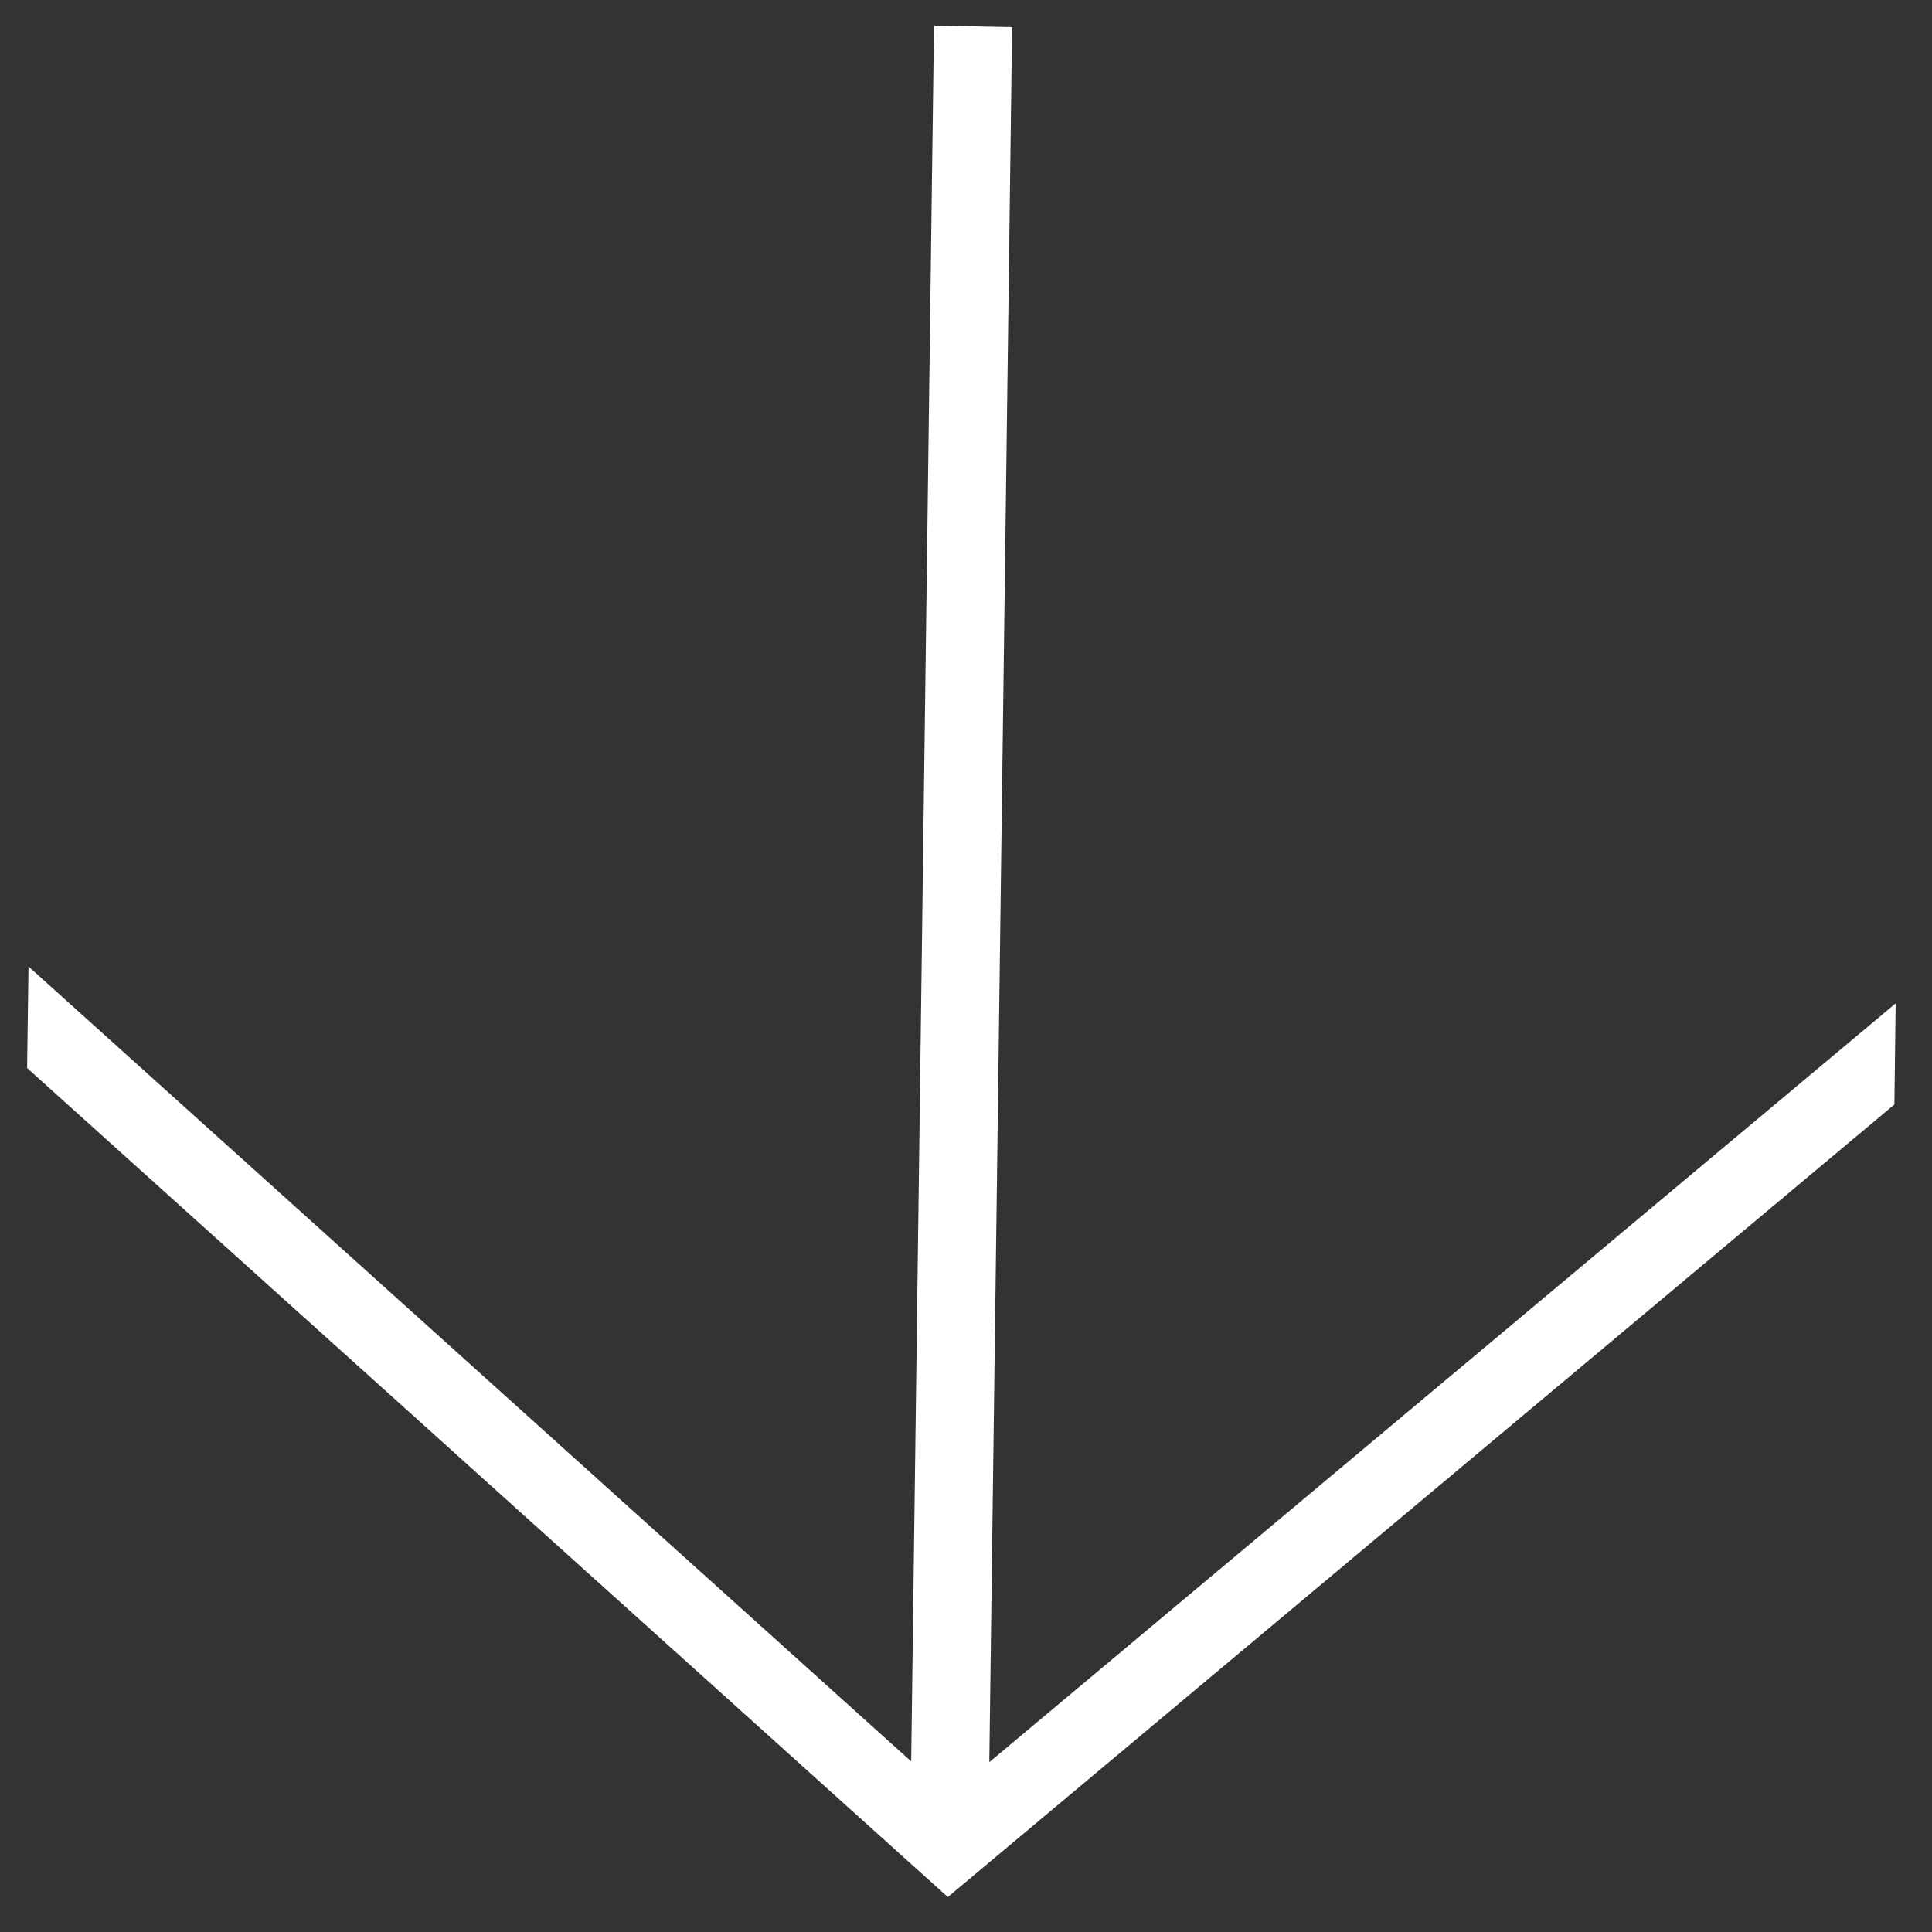 <?xml version="1.0" encoding="UTF-8"?>
<svg width="28px" height="28px" viewBox="0 0 28 28" version="1.1" xmlns="http://www.w3.org/2000/svg" xmlns:xlink="http://www.w3.org/1999/xlink">
    <rect x="0" y="0" width="28" height="28" fill="#333333" stroke="none"/>
    <!-- Generator: Sketch 63.1 (92452) - https://sketch.com -->
    <title>arrow copy 2</title>
    <desc>Created with Sketch.</desc>
    <g id="Page-1" stroke="none" stroke-width="1" fill="none" fill-rule="evenodd">
        <g id="Home-Template" transform="translate(-1639, -939)" fill="#FFFFFF" fill-rule="nonzero" stroke="#FFFFFF" stroke-width="0.5">
            <g id="arrow-copy-2" transform="translate(1653, 953) rotate(132) translate(-1653, -953) translate(1634, 934)">
                <polygon id="Path" transform="translate(18.954, 19.103) rotate(-131) translate(-18.954, -19.103) " points="19.293 31.282 19.183 5.837 18.551 5.835 18.661 31.296 5.669 20 5.672 20.807 18.974 32.37 18.974 32.37 18.974 32.37 32.239 20.864 32.235 20.057"></polygon>
            </g>
        </g>
    </g>
</svg>